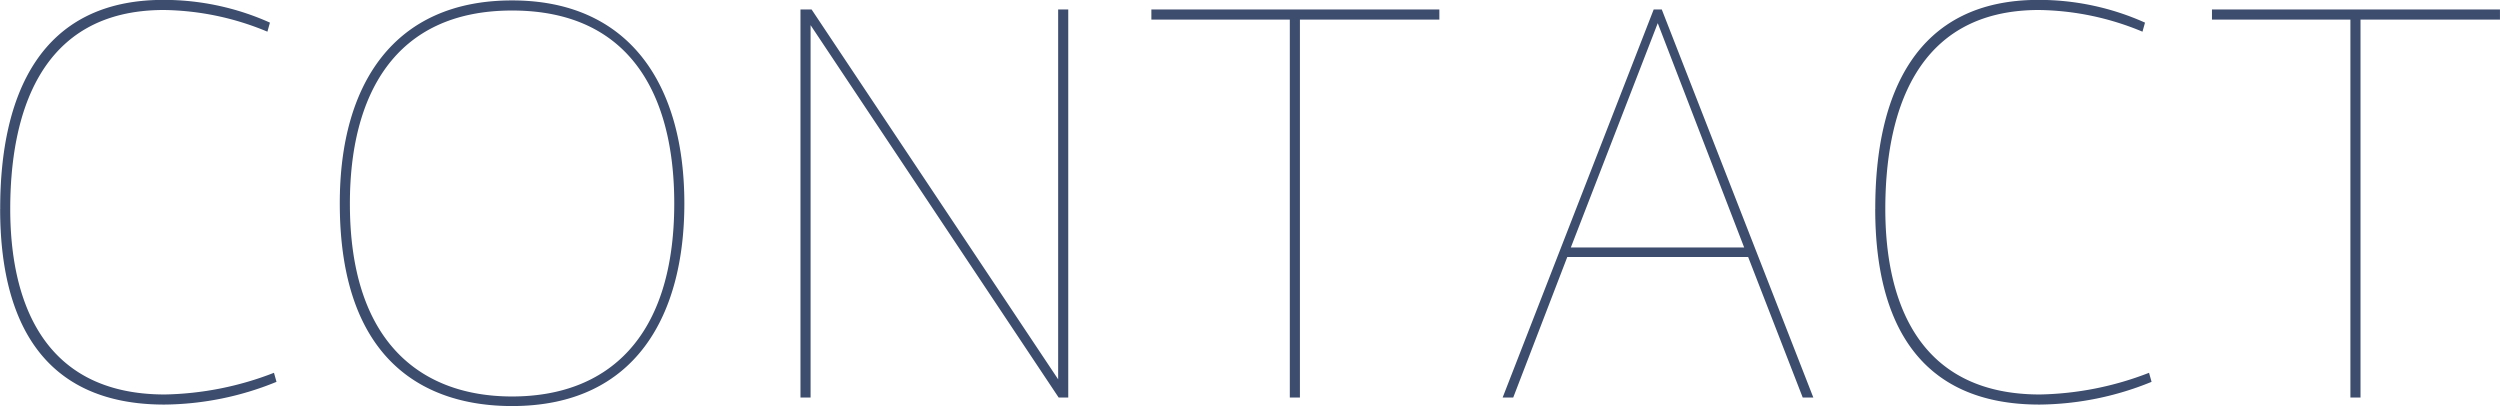 <svg xmlns="http://www.w3.org/2000/svg" width="237.531" height="38.59" viewBox="0 0 237.531 38.59">
  <defs>
    <style>
      .cls-1 {
        fill: #3d4d6e;
        fill-rule: evenodd;
      }
    </style>
  </defs>
  <path id="contact.svg" class="cls-1" d="M681.139,7873.74c0,10.8,4.176,18.58,15.6,18.58a28.694,28.694,0,0,0,10.657-2.16l-0.24-.86a30.023,30.023,0,0,1-10.369,2.06c-11.809,0-14.689-9.22-14.689-17.62,0-8.64,2.592-18.91,14.593-18.91a26.318,26.318,0,0,1,9.841,2.06l0.24-.86a24.623,24.623,0,0,0-10.129-2.16c-11.665,0-15.5,8.98-15.5,19.82v0.05Zm32.27-.53c0,15.13,8.256,19.25,16.369,19.25,11.9,0,16.369-8.83,16.369-19.25,0-11.32-5.232-19.29-16.369-19.29-11.233,0-16.369,7.97-16.369,19.25v0.04Zm0.96,0c0-10.12,4.128-18.33,15.409-18.33s15.409,8.11,15.409,18.33c0,12.82-6.384,18.34-15.409,18.34-8.449,0-15.409-4.94-15.409-18.29v-0.05Zm43.771-16.94,23.57,35.38h0.912v-36.87h-0.96v35.14l-23.426-35.14H757.18v36.87h0.96v-35.38Zm46.493,35.38v-35.91h13.249v-0.96H790.52v0.96h13.153v35.91h0.96Zm19.261,0H824.9l5.136-13.35h17.186l5.184,13.35h1.008l-14.4-36.87h-0.768Zm6.48-14.26,8.257-21.31,8.209,21.31H830.374Zm28.92-3.65c0,10.8,4.176,18.58,15.6,18.58a28.694,28.694,0,0,0,10.657-2.16l-0.24-.86a30.023,30.023,0,0,1-10.369,2.06c-11.809,0-14.689-9.22-14.689-17.62,0-8.64,2.592-18.91,14.593-18.91a26.318,26.318,0,0,1,9.841,2.06l0.24-.86a24.623,24.623,0,0,0-10.129-2.16c-11.665,0-15.5,8.98-15.5,19.82v0.05Zm46.109,17.91v-35.91h13.249v-0.96H891.29v0.96h13.153v35.91h0.96Z" transform="translate(-681.125 -7853.88)"/>
</svg>
